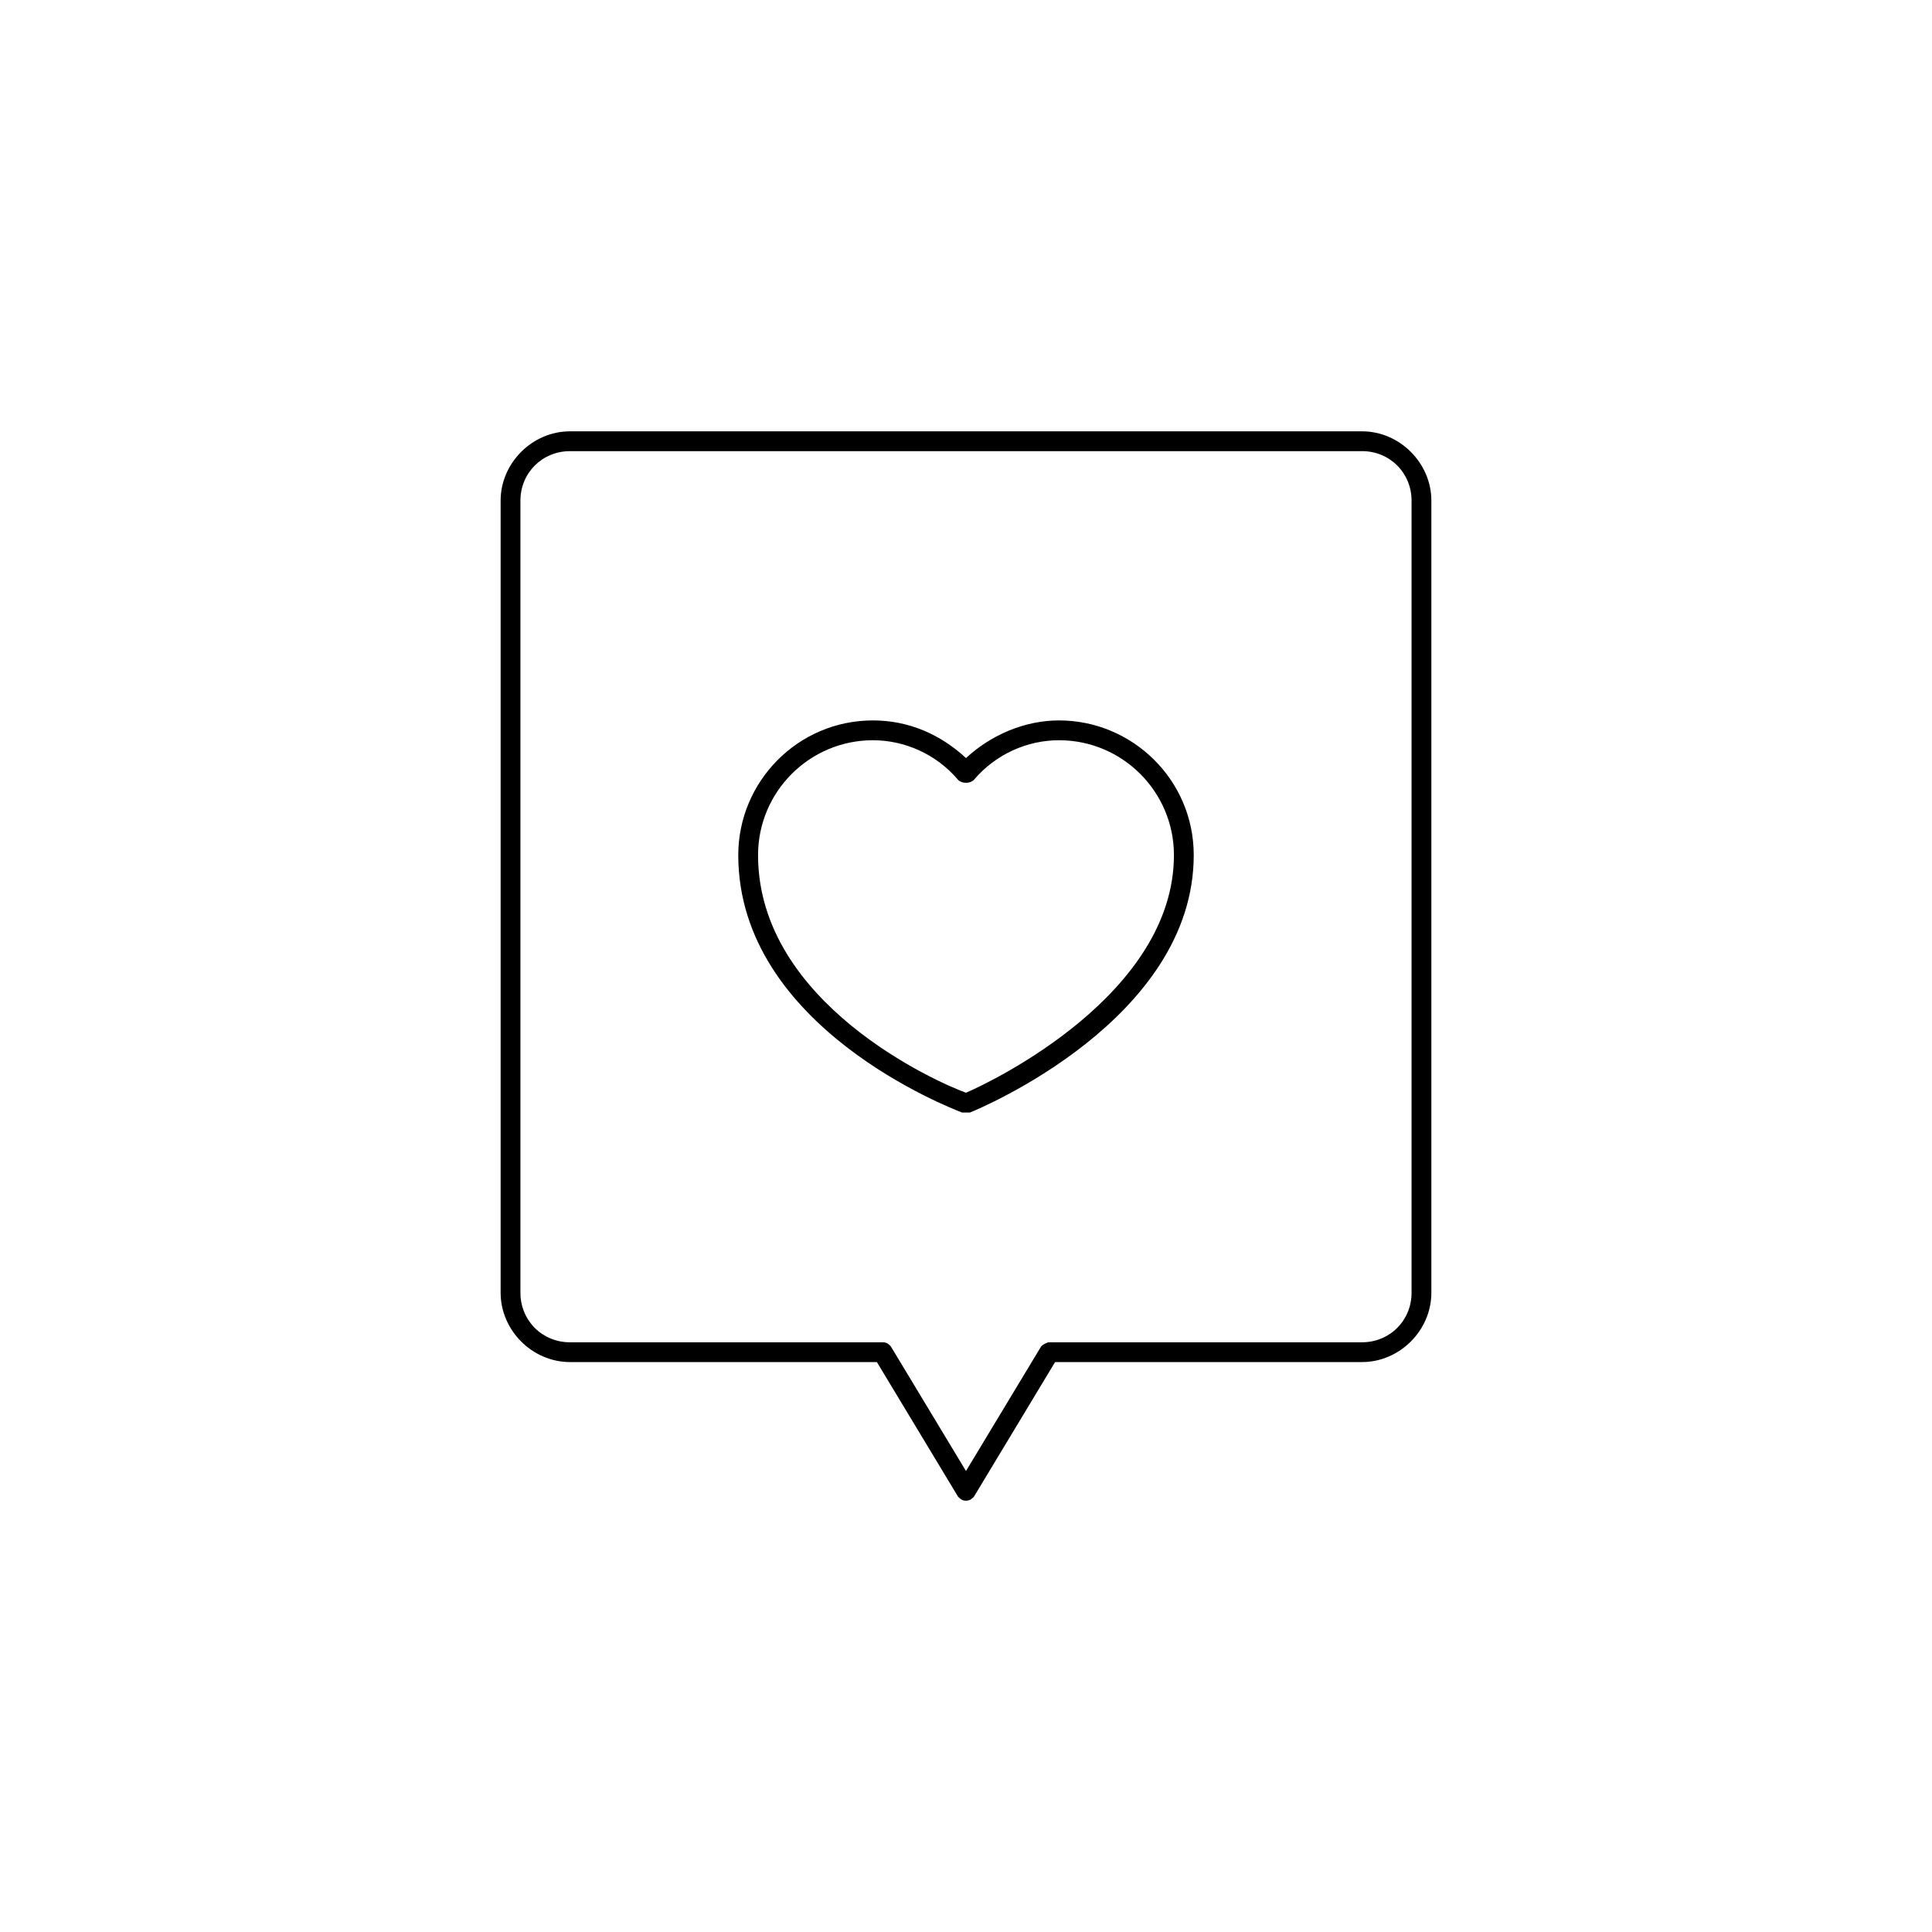 <?xml version="1.0" encoding="UTF-8"?>
<!-- Uploaded to: SVG Repo, www.svgrepo.com, Generator: SVG Repo Mixer Tools -->
<svg fill="#000000" width="800px" height="800px" version="1.1" viewBox="144 144 512 512" xmlns="http://www.w3.org/2000/svg">
 <g>
  <path d="m400 438.83h-1.051c-2.625-1.051-59.301-22.566-59.301-68.223 0-19.418 15.742-35.688 35.688-35.688 9.445 0 17.844 3.672 24.664 9.973 6.824-6.297 15.742-9.973 24.664-9.973 19.418 0 35.688 15.742 35.688 35.688 0 43.559-56.68 67.176-59.301 68.223h-1.051zm-24.668-98.66c-16.793 0-30.438 13.645-30.438 30.438 0 39.359 47.758 60.352 55.105 62.977 7.348-3.148 55.105-26.238 55.105-62.977 0-16.793-13.645-30.438-30.438-30.438-8.398 0-16.793 3.672-22.566 10.496-1.051 1.051-3.148 1.051-4.199 0-5.777-6.824-14.172-10.496-22.57-10.496z"/>
  <path d="m400 541.7c-1.051 0-1.574-0.523-2.098-1.051l-21.52-35.688h-81.344c-9.973 0-18.367-8.398-18.367-18.367v-209.92c0-9.973 8.398-18.367 18.367-18.367h209.92c9.973 0 18.367 8.398 18.367 18.367v209.92c0 9.973-8.398 18.367-18.367 18.367h-81.348l-21.516 35.688c-0.523 0.527-1.051 1.051-2.098 1.051zm-104.96-278.14c-7.348 0-13.121 5.773-13.121 13.121v209.92c0 7.348 5.773 13.121 13.121 13.121h82.918c1.051 0 1.574 0.523 2.098 1.051l19.941 33.062 19.941-33.062c0.523-0.523 1.574-1.051 2.098-1.051l82.922-0.004c7.348 0 13.121-5.773 13.121-13.121v-209.92c0-7.348-5.773-13.121-13.121-13.121z"/>
 </g>
</svg>